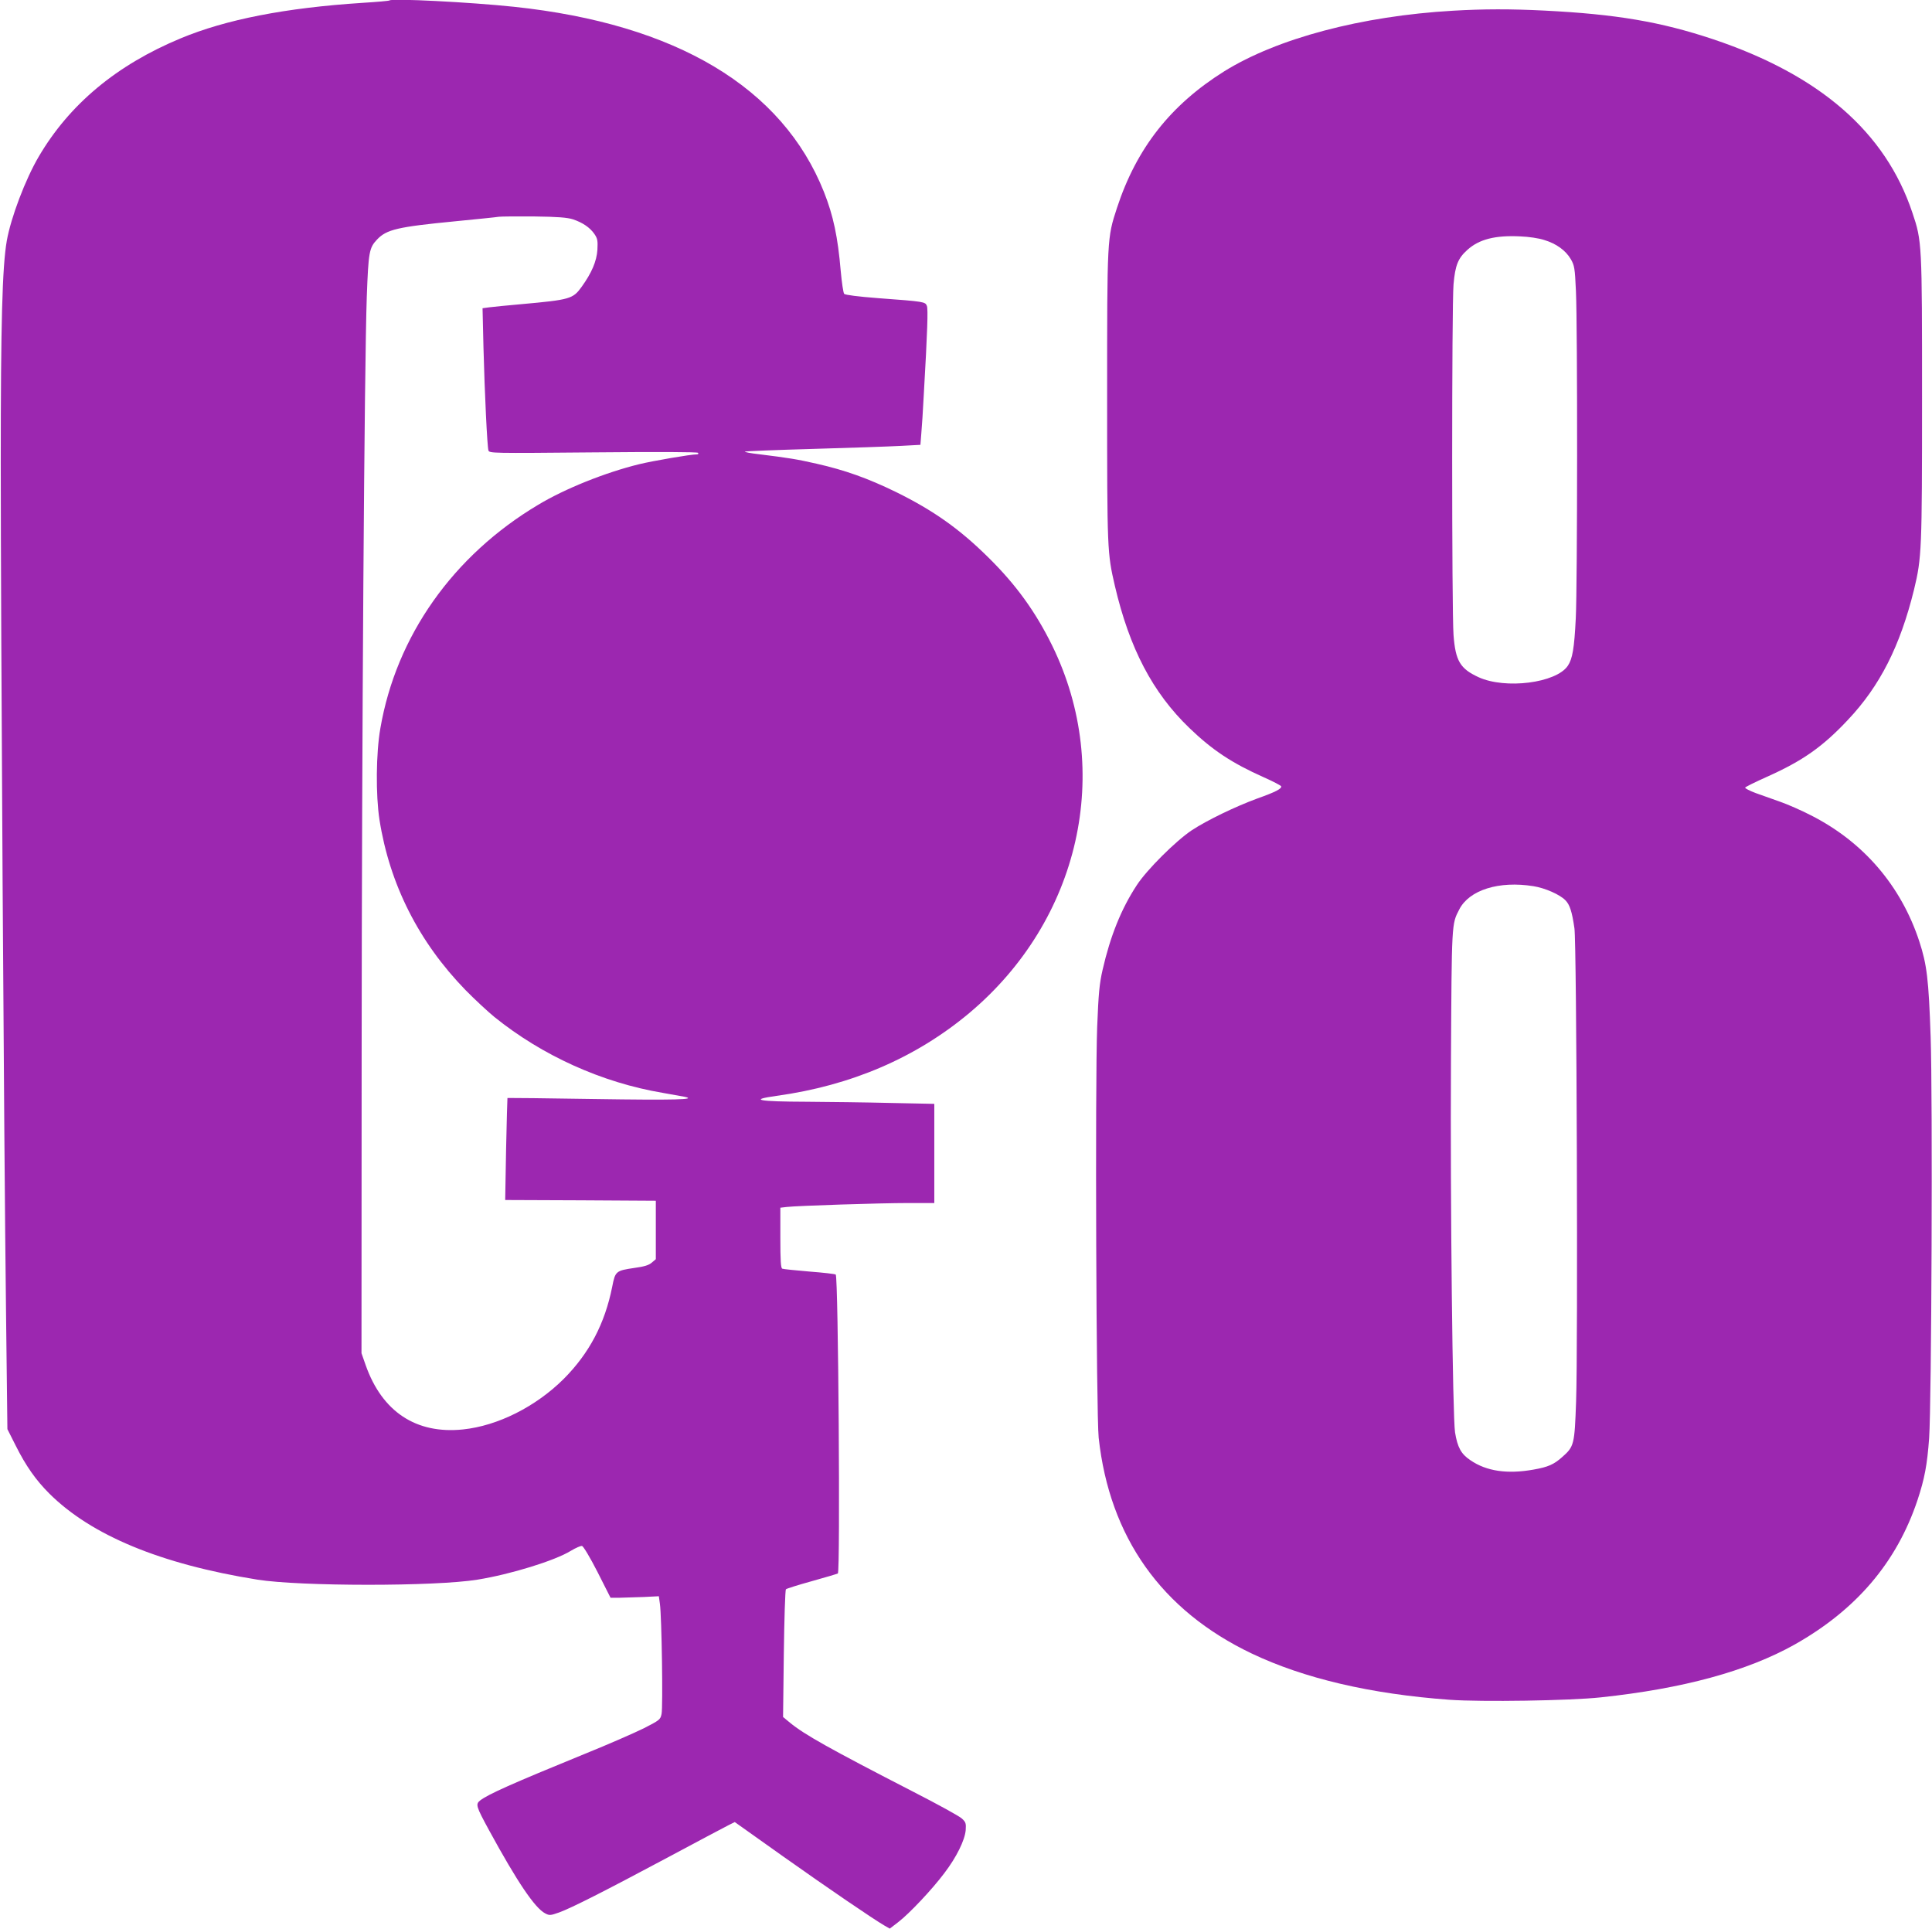 <?xml version="1.0" standalone="no"?>
<!DOCTYPE svg PUBLIC "-//W3C//DTD SVG 20010904//EN"
 "http://www.w3.org/TR/2001/REC-SVG-20010904/DTD/svg10.dtd">
<svg version="1.0" xmlns="http://www.w3.org/2000/svg"
 width="1280pt" height="1278pt" viewBox="0 0 1280 1278"
 preserveAspectRatio="xMidYMid meet">
<g transform="translate(0,1278) scale(0.1,-0.1)"
fill="#9c27b0" stroke="none">
<path d="M2580 12777 c-3 -3 -84 -10 -180 -16 -509 -33 -903 -110 -1203 -235
-424 -176 -737 -437 -940 -783 -89 -151 -185 -405 -212 -558 -30 -172 -40
-549 -40 -1470 0 -1042 21 -4502 35 -5632 l9 -771 55 -109 c67 -134 133 -228
222 -317 278 -277 737 -468 1379 -571 282 -45 1178 -46 1459 0 218 35 513 126
618 191 32 19 65 34 74 32 9 -2 53 -75 103 -173 l86 -170 60 0 c33 1 105 3
160 5 l100 5 7 -50 c12 -80 21 -686 11 -730 -8 -38 -13 -41 -118 -95 -61 -30
-236 -107 -390 -169 -487 -199 -641 -268 -694 -309 -31 -25 -28 -37 59 -197
187 -343 304 -516 372 -551 28 -15 35 -14 92 6 85 31 301 141 721 365 198 106
379 202 401 213 l42 21 318 -226 c302 -214 597 -415 674 -460 l35 -20 56 43
c73 56 224 216 305 324 81 106 136 218 142 285 3 45 1 53 -25 77 -15 15 -161
95 -323 178 -558 287 -721 379 -816 457 l-46 38 5 419 c3 230 9 422 14 427 5
5 82 29 172 54 90 25 167 48 172 51 17 10 3 1964 -14 1980 -4 4 -82 13 -174
20 -93 8 -174 16 -180 19 -10 3 -13 54 -13 204 l0 200 43 5 c68 8 617 26 805
26 l172 0 0 328 0 329 -292 6 c-161 4 -410 7 -553 8 -324 1 -387 13 -200 39
493 68 922 252 1276 548 734 616 957 1604 550 2435 -110 224 -240 404 -423
584 -190 188 -363 311 -613 434 -185 90 -335 144 -525 187 -132 30 -182 38
-383 63 -54 6 -95 14 -92 17 3 3 206 11 452 18 247 7 507 16 580 20 l131 7 6
76 c4 42 11 155 16 251 25 432 29 571 21 593 -11 28 -15 29 -326 52 -131 10
-214 21 -222 28 -6 7 -16 75 -23 152 -19 224 -49 367 -111 523 -275 692 -978
1113 -2053 1227 -294 31 -810 57 -826 42z m1216 -1450 c65 -22 112 -54 142
-97 21 -31 23 -44 20 -105 -5 -76 -38 -153 -105 -246 -57 -79 -76 -85 -398
-114 -93 -8 -190 -18 -214 -21 l-44 -6 6 -256 c8 -312 25 -660 33 -686 6 -19
23 -19 695 -13 432 4 691 3 694 -3 4 -6 0 -10 -7 -10 -42 0 -291 -43 -382 -65
-225 -55 -492 -162 -670 -269 -564 -336 -941 -870 -1046 -1481 -29 -164 -31
-443 -6 -605 67 -428 260 -810 570 -1129 61 -62 147 -142 191 -178 317 -256
712 -435 1115 -503 63 -11 129 -23 145 -26 89 -19 -65 -23 -593 -15 -317 5
-578 8 -580 7 -1 -2 -5 -154 -9 -339 l-6 -337 499 -2 499 -3 0 -193 0 -194
-27 -23 c-20 -17 -49 -26 -115 -35 -122 -18 -127 -21 -147 -125 -49 -245 -152
-440 -321 -610 -185 -184 -437 -311 -668 -335 -310 -32 -535 117 -644 425
l-28 80 1 1975 c1 2102 18 4564 34 5023 11 299 16 325 68 380 63 67 137 84
518 121 142 14 273 27 289 30 17 2 122 3 235 2 157 -2 217 -7 256 -19z"/>
<path d="M9626 12709 c-606 -35 -1164 -183 -1516 -402 -354 -222 -580 -508
-710 -905 -65 -200 -65 -191 -65 -1252 0 -1020 1 -1033 51 -1250 97 -416 251
-709 494 -943 153 -147 281 -232 494 -327 61 -27 112 -54 114 -59 5 -16 -37
-38 -158 -81 -147 -54 -333 -144 -435 -211 -106 -71 -298 -262 -364 -364 -103
-157 -175 -337 -226 -560 -21 -92 -27 -154 -36 -380 -14 -371 -6 -2569 10
-2720 72 -659 416 -1144 1013 -1429 346 -165 788 -269 1313 -307 210 -15 797
-6 1000 16 546 58 971 174 1285 350 408 230 676 544 814 957 47 142 64 233 77
410 16 232 24 2251 10 2660 -13 381 -25 478 -75 631 -121 369 -371 660 -719
836 -62 32 -153 72 -202 89 -50 18 -123 44 -163 58 -40 15 -71 31 -70 36 2 5
67 37 145 72 235 105 368 198 535 376 213 225 347 490 439 864 51 211 53 264
53 1266 0 1030 0 1041 -64 1231 -178 534 -613 912 -1320 1149 -348 116 -642
166 -1120 190 -220 11 -400 11 -604 -1z m605 -1519 c80 -24 142 -69 176 -127
24 -42 27 -57 34 -212 11 -232 10 -1948 -1 -2166 -10 -202 -22 -270 -53 -316
-77 -114 -414 -157 -592 -75 -121 56 -152 107 -165 279 -12 156 -12 2189 0
2323 11 127 30 173 91 228 78 71 185 98 350 90 56 -2 124 -12 160 -24z m-71
-4281 c76 -12 174 -55 211 -93 29 -29 44 -75 60 -186 15 -97 24 -2787 11
-3135 -10 -285 -13 -298 -91 -367 -56 -50 -94 -67 -191 -84 -173 -31 -312 -11
-418 62 -62 41 -86 86 -102 185 -16 103 -32 1513 -27 2454 5 930 4 911 55
1010 66 129 263 191 492 154z"/>
</g>
</svg>
